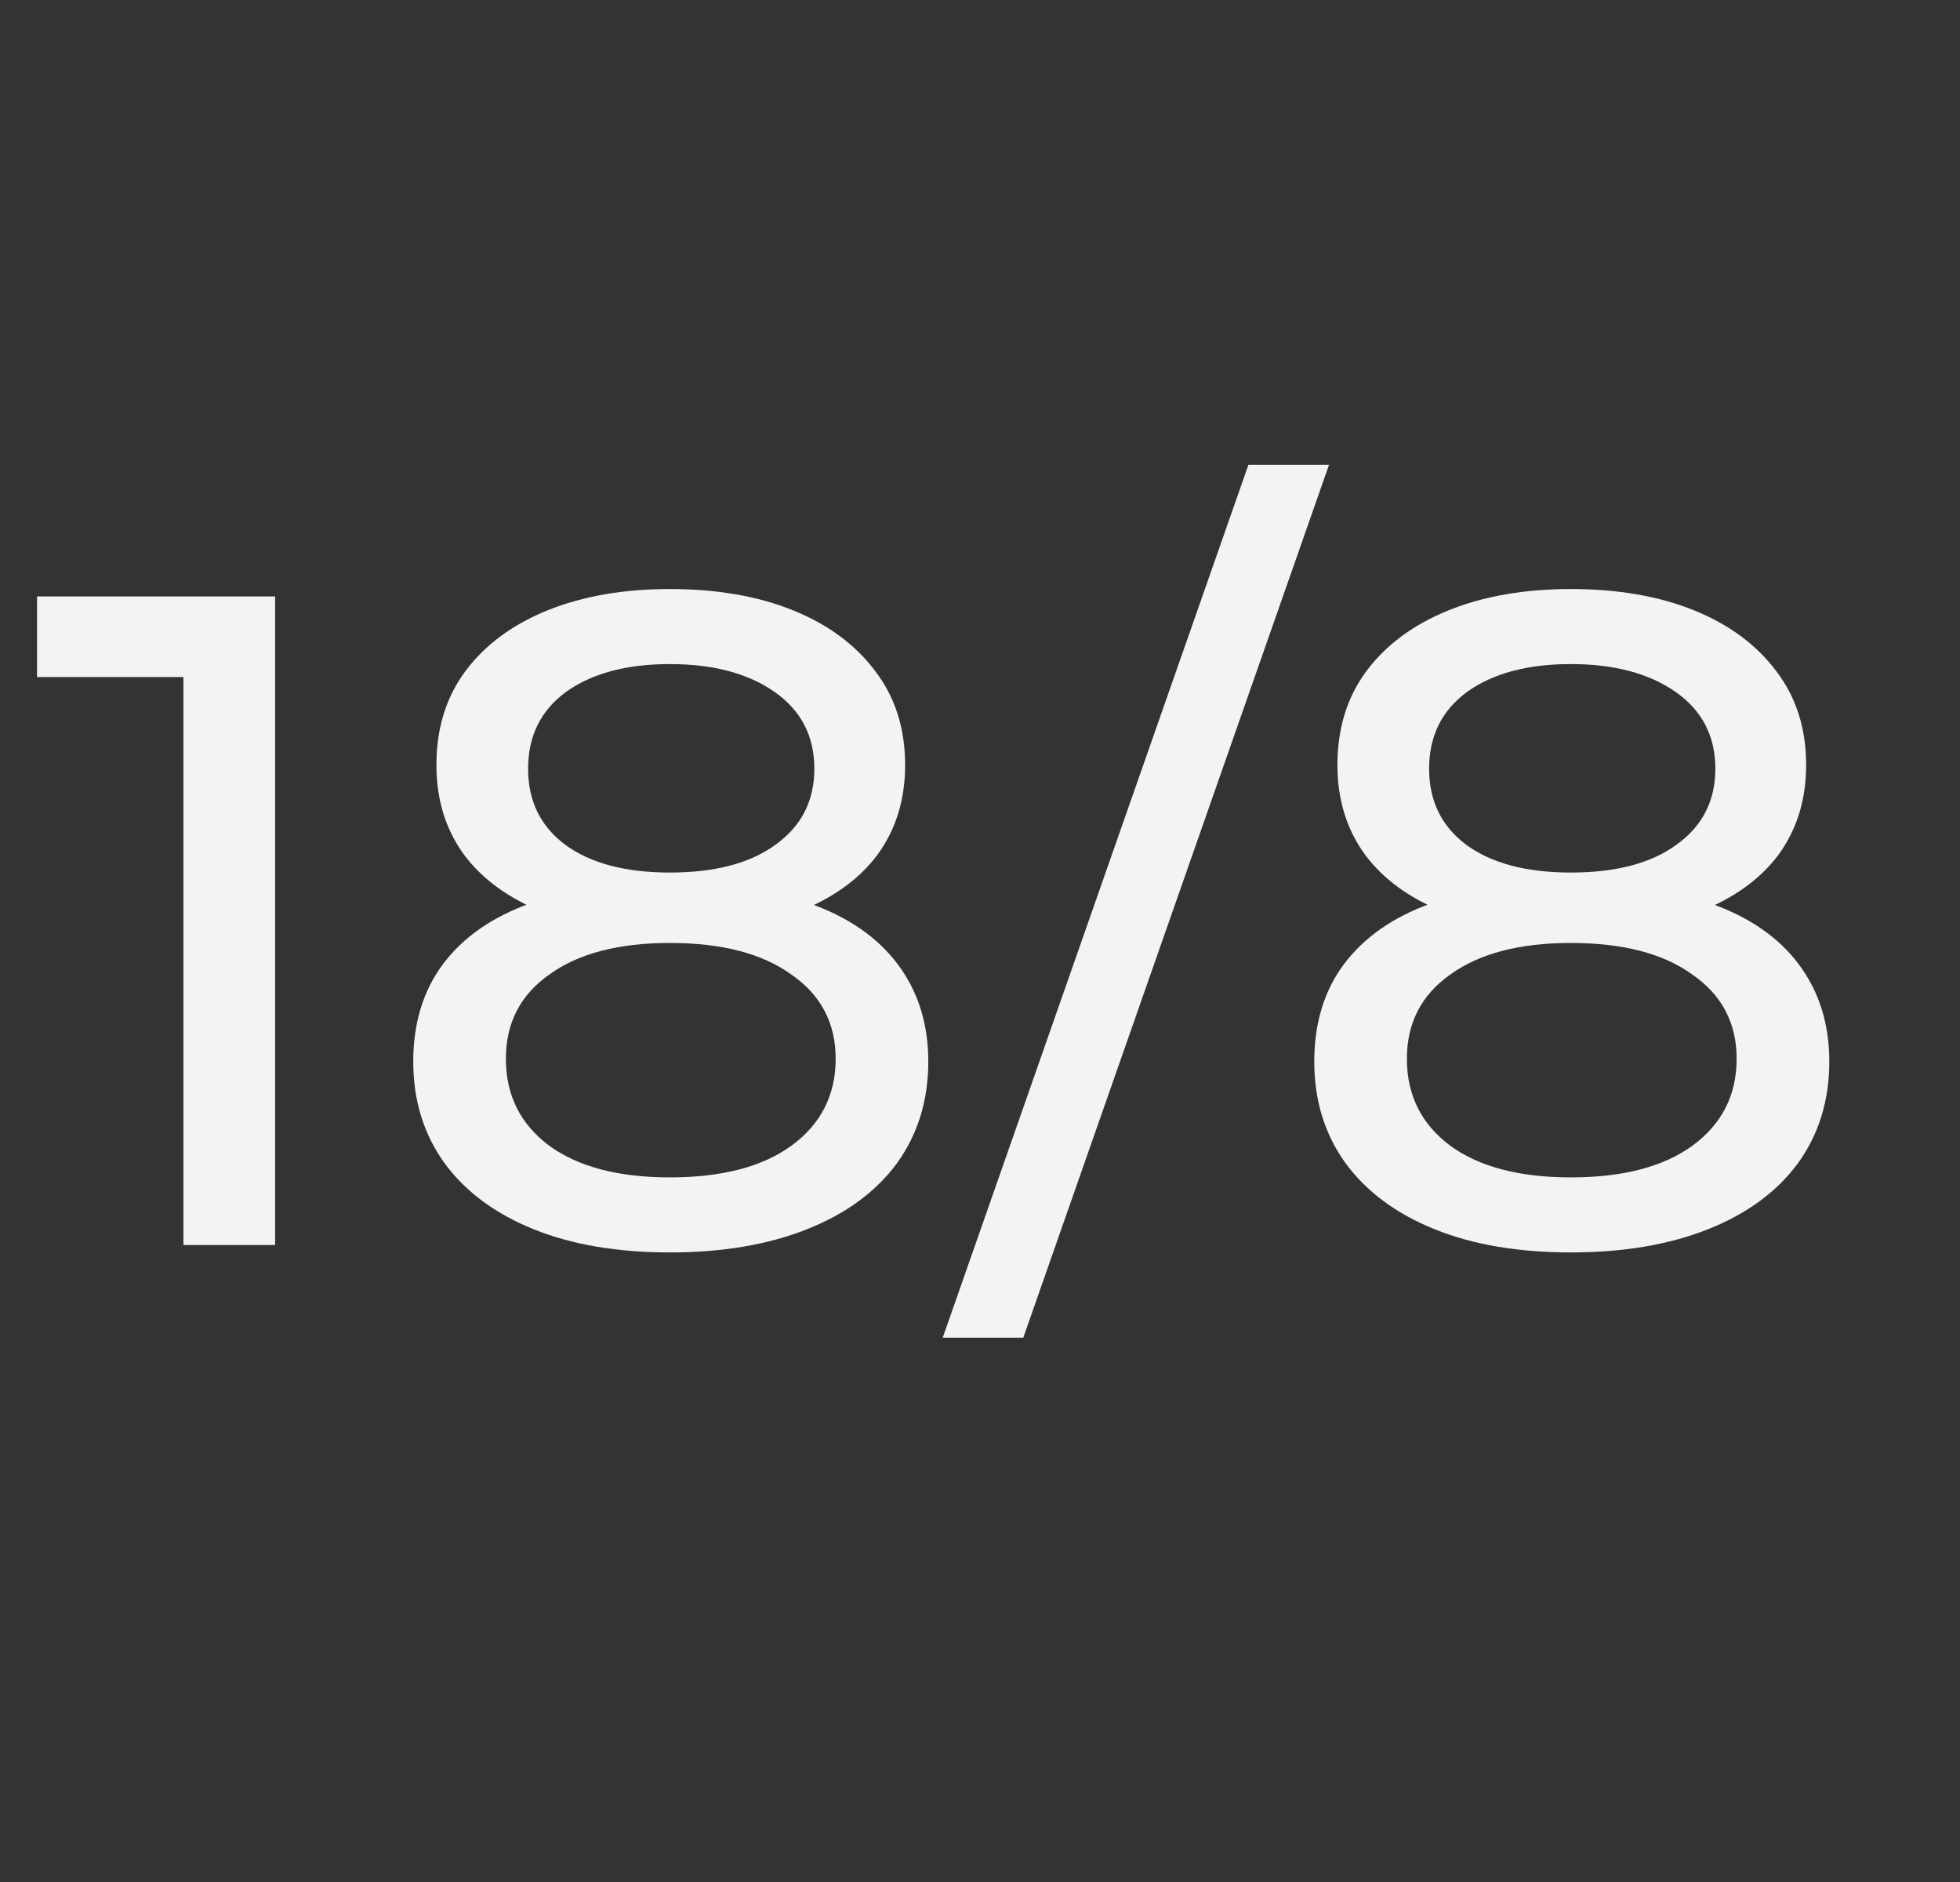 <svg xmlns="http://www.w3.org/2000/svg" fill="none" viewBox="0 0 50 48" height="48" width="50">
<rect x="0" y="0" width="50" height="48" fill="#333333" stroke="none"/>
<path fill="#F3F3F2" d="M4.679 31.754V16.157L5.695 17.268H0.945V15.212H7.018V31.754H4.679Z"></path>
<path fill="#F3F3F2" d="M17.088 31.943C15.749 31.943 14.591 31.746 13.614 31.352C12.637 30.958 11.881 30.399 11.346 29.674C10.81 28.934 10.542 28.067 10.542 27.075C10.542 26.098 10.794 25.271 11.298 24.593C11.818 23.9 12.566 23.38 13.543 23.034C14.52 22.672 15.702 22.49 17.088 22.49C18.474 22.49 19.656 22.672 20.633 23.034C21.625 23.38 22.381 23.9 22.901 24.593C23.421 25.287 23.681 26.114 23.681 27.075C23.681 28.067 23.413 28.934 22.877 29.674C22.342 30.399 21.578 30.958 20.585 31.352C19.593 31.746 18.427 31.943 17.088 31.943ZM17.088 30.029C18.411 30.029 19.443 29.761 20.183 29.225C20.94 28.674 21.318 27.933 21.318 27.004C21.318 26.09 20.94 25.373 20.183 24.853C19.443 24.318 18.411 24.05 17.088 24.05C15.78 24.05 14.756 24.318 14.016 24.853C13.275 25.373 12.905 26.09 12.905 27.004C12.905 27.933 13.275 28.674 14.016 29.225C14.756 29.761 15.78 30.029 17.088 30.029ZM17.088 23.766C15.828 23.766 14.756 23.601 13.874 23.27C12.992 22.924 12.315 22.435 11.842 21.805C11.369 21.159 11.133 20.395 11.133 19.513C11.133 18.583 11.377 17.788 11.866 17.126C12.37 16.449 13.071 15.929 13.969 15.566C14.867 15.204 15.906 15.023 17.088 15.023C18.285 15.023 19.333 15.204 20.231 15.566C21.129 15.929 21.83 16.449 22.334 17.126C22.838 17.788 23.09 18.583 23.09 19.513C23.09 20.395 22.854 21.159 22.381 21.805C21.909 22.435 21.223 22.924 20.325 23.27C19.427 23.601 18.348 23.766 17.088 23.766ZM17.088 22.254C18.238 22.254 19.136 22.018 19.782 21.545C20.444 21.072 20.774 20.427 20.774 19.607C20.774 18.772 20.436 18.119 19.758 17.646C19.081 17.173 18.191 16.937 17.088 16.937C15.985 16.937 15.103 17.173 14.441 17.646C13.795 18.119 13.472 18.772 13.472 19.607C13.472 20.427 13.787 21.072 14.418 21.545C15.063 22.018 15.954 22.254 17.088 22.254Z"></path>
<path fill="#F3F3F2" d="M24.049 34.117L31.847 11.856H33.903L26.104 34.117H24.049Z"></path>
<path fill="#F3F3F2" d="M40.072 31.943C38.733 31.943 37.575 31.746 36.599 31.352C35.622 30.958 34.866 30.399 34.33 29.674C33.795 28.934 33.527 28.067 33.527 27.075C33.527 26.098 33.779 25.271 34.283 24.593C34.803 23.9 35.551 23.38 36.528 23.034C37.505 22.672 38.686 22.49 40.072 22.49C41.459 22.49 42.64 22.672 43.617 23.034C44.61 23.38 45.366 23.9 45.886 24.593C46.406 25.287 46.666 26.114 46.666 27.075C46.666 28.067 46.398 28.934 45.862 29.674C45.326 30.399 44.562 30.958 43.57 31.352C42.577 31.746 41.412 31.943 40.072 31.943ZM40.072 30.029C41.396 30.029 42.428 29.761 43.168 29.225C43.924 28.674 44.302 27.933 44.302 27.004C44.302 26.09 43.924 25.373 43.168 24.853C42.428 24.318 41.396 24.05 40.072 24.05C38.765 24.05 37.741 24.318 37.001 24.853C36.26 25.373 35.89 26.09 35.89 27.004C35.89 27.933 36.26 28.674 37.001 29.225C37.741 29.761 38.765 30.029 40.072 30.029ZM40.072 23.766C38.812 23.766 37.741 23.601 36.859 23.27C35.977 22.924 35.299 22.435 34.827 21.805C34.354 21.159 34.118 20.395 34.118 19.513C34.118 18.583 34.362 17.788 34.85 17.126C35.354 16.449 36.055 15.929 36.953 15.566C37.851 15.204 38.891 15.023 40.072 15.023C41.27 15.023 42.317 15.204 43.215 15.566C44.113 15.929 44.814 16.449 45.319 17.126C45.823 17.788 46.075 18.583 46.075 19.513C46.075 20.395 45.838 21.159 45.366 21.805C44.893 22.435 44.208 22.924 43.31 23.27C42.412 23.601 41.333 23.766 40.072 23.766ZM40.072 22.254C41.222 22.254 42.12 22.018 42.766 21.545C43.428 21.072 43.759 20.427 43.759 19.607C43.759 18.772 43.42 18.119 42.743 17.646C42.065 17.173 41.175 16.937 40.072 16.937C38.97 16.937 38.087 17.173 37.426 17.646C36.78 18.119 36.457 18.772 36.457 19.607C36.457 20.427 36.772 21.072 37.402 21.545C38.048 22.018 38.938 22.254 40.072 22.254Z"></path>
</svg>
